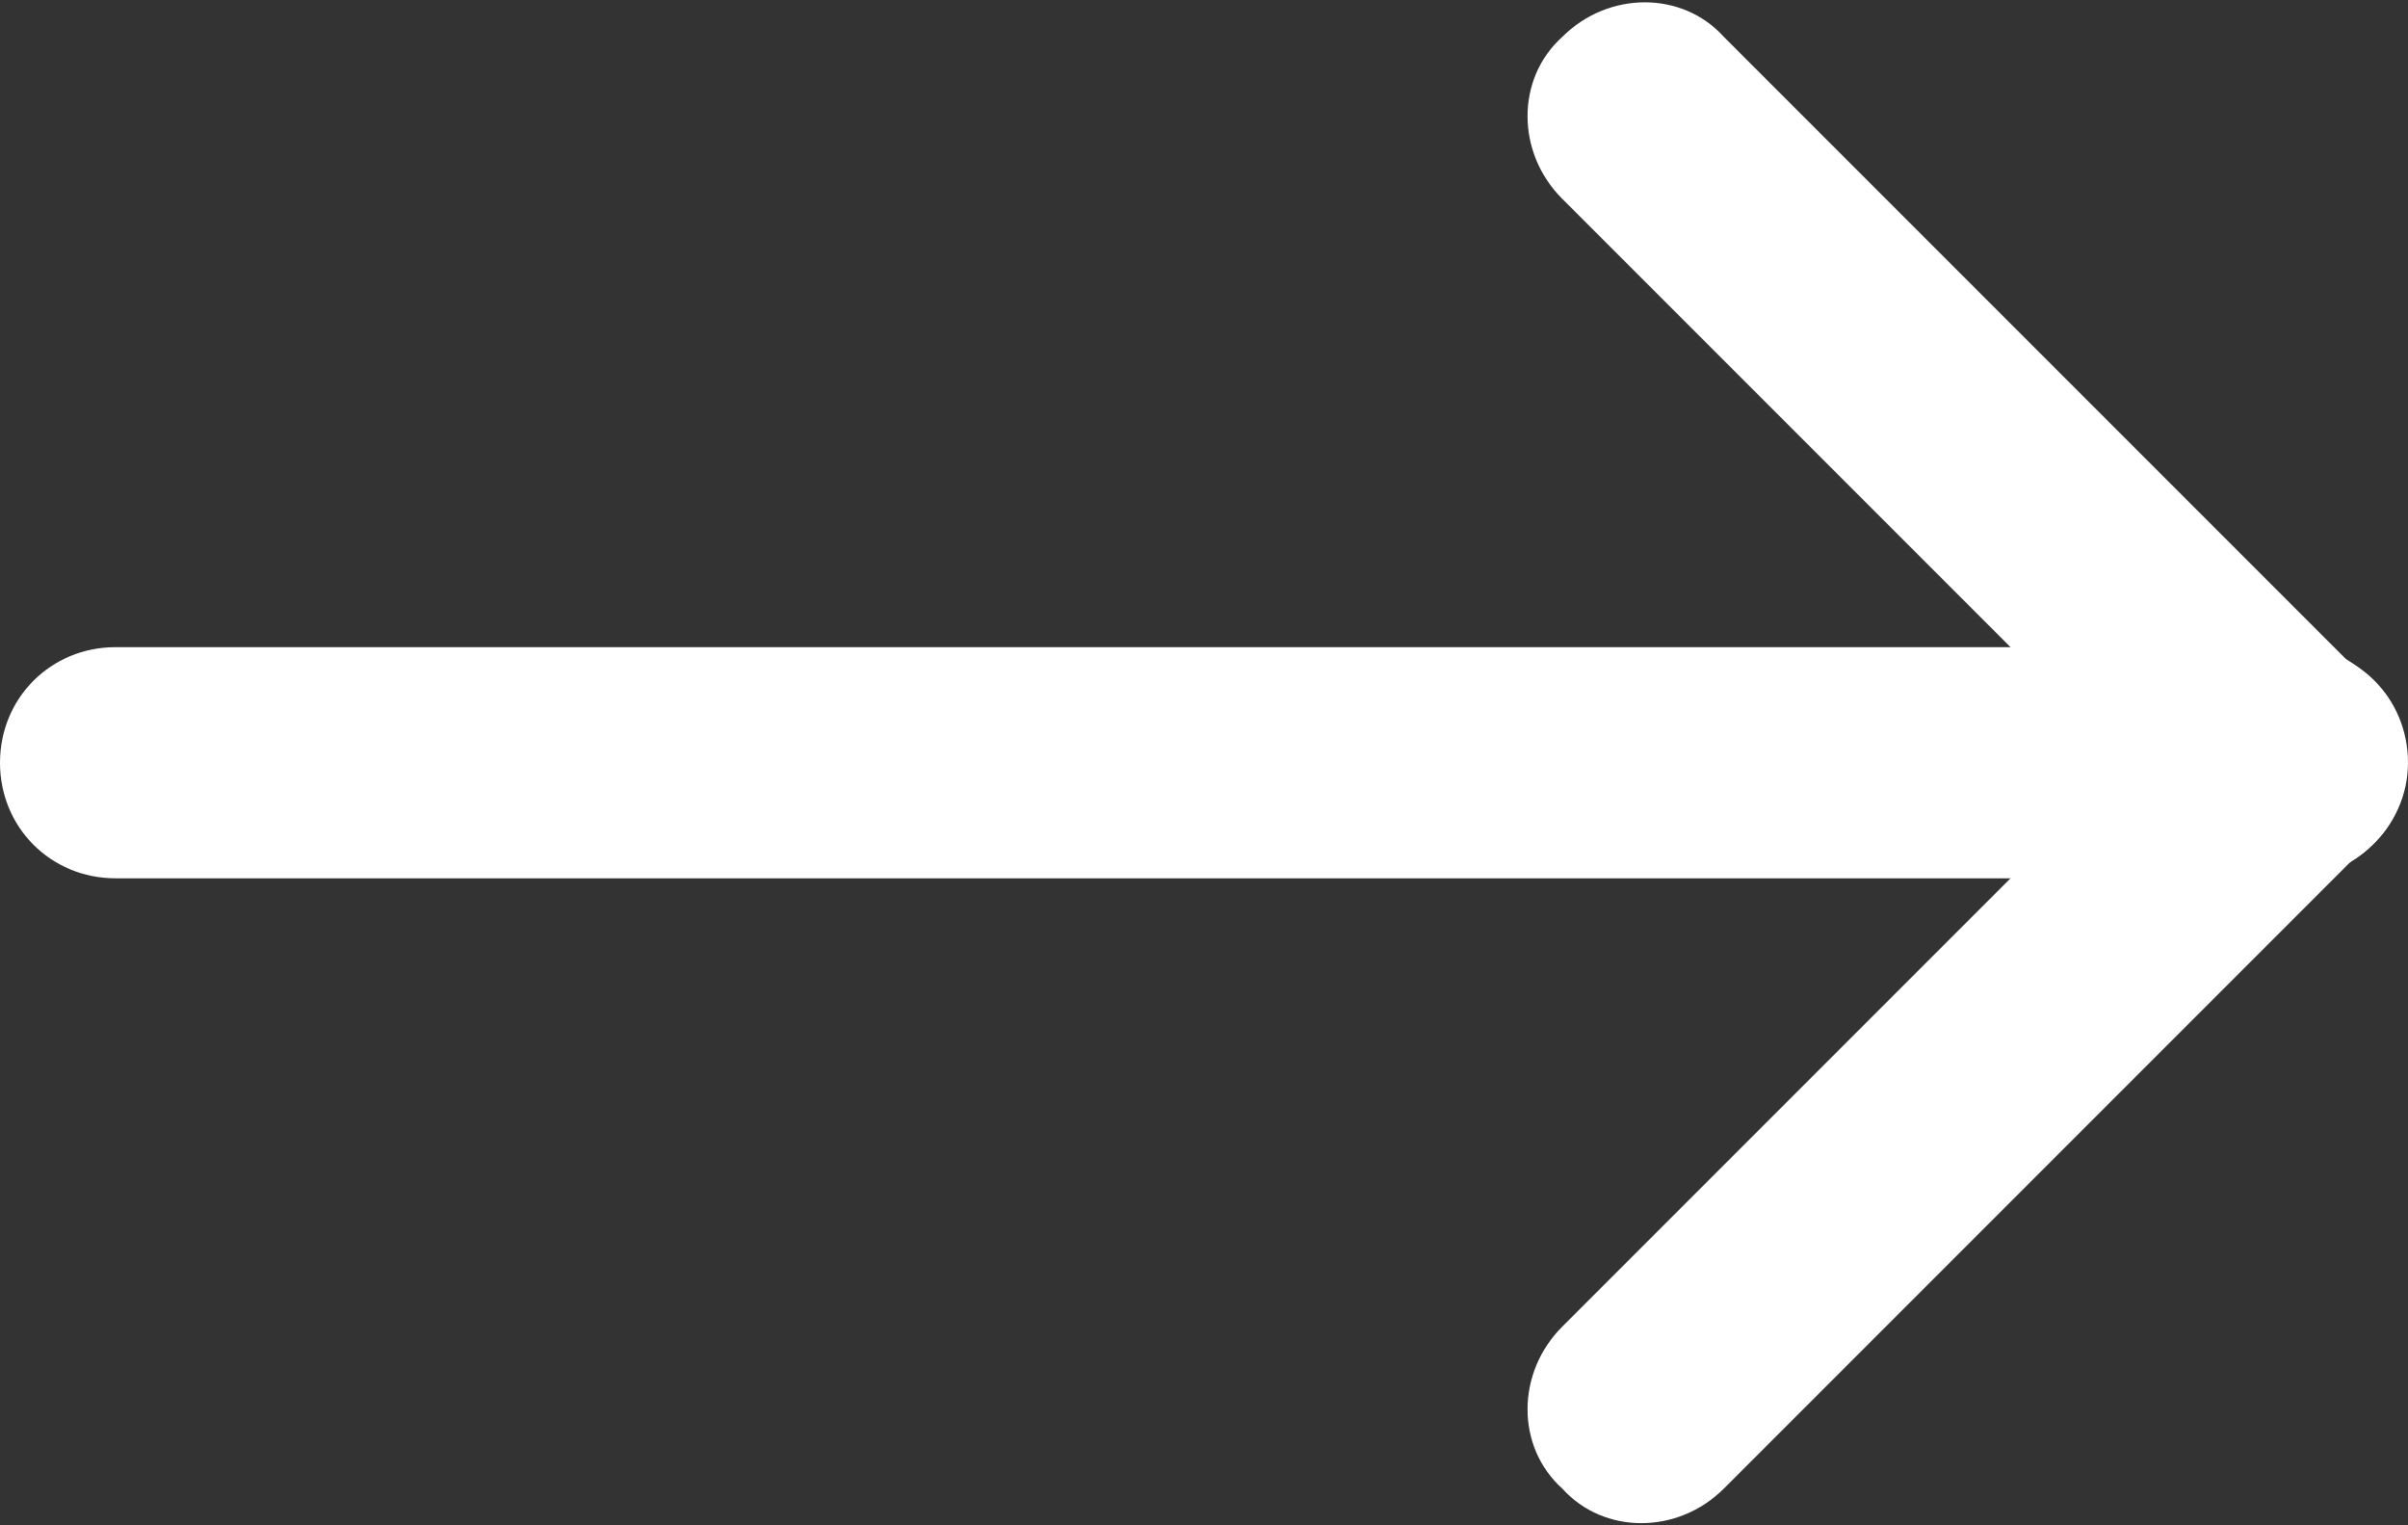 <?xml version="1.0" encoding="utf-8"?>
<svg version="1.1" id="Layer_1" xmlns="http://www.w3.org/2000/svg" xmlns:xlink="http://www.w3.org/1999/xlink" x="0px" y="0px"
                             viewBox="0 0 52.1 33" style="enable-background:new 0 0 52.1 33;" xml:space="preserve">
<rect x="0" y="0" width="52.1" height="33" fill="#333333" stroke="none"/>
<style type="text/css">
    .st0 {
        fill: #FFFFFF;
    }
</style>
                            <path class="st0" d="M49.6,19H2.5C1.1,19,0,17.9,0,16.5v0C0,15.1,1.1,14,2.5,14h47.1c1.4,0,2.5,1.1,2.5,2.5v0
	C52.1,17.9,50.9,19,49.6,19z"/>
                            <path class="st0" d="M47.8,18.3l-14-14c-1-1-1-2.6,0-3.5v0c1-1,2.6-1,3.5,0l14,14c1,1,1,2.6,0,3.5l0,0
	C50.4,19.2,48.8,19.2,47.8,18.3z"/>
                            <path class="st0" d="M33.8,28.7l14-14c1-1,2.6-1,3.5,0l0,0c1,1,1,2.6,0,3.5l-14,14c-1,1-2.6,1-3.5,0v0
	C32.8,31.3,32.8,29.7,33.8,28.7z"/>
</svg>